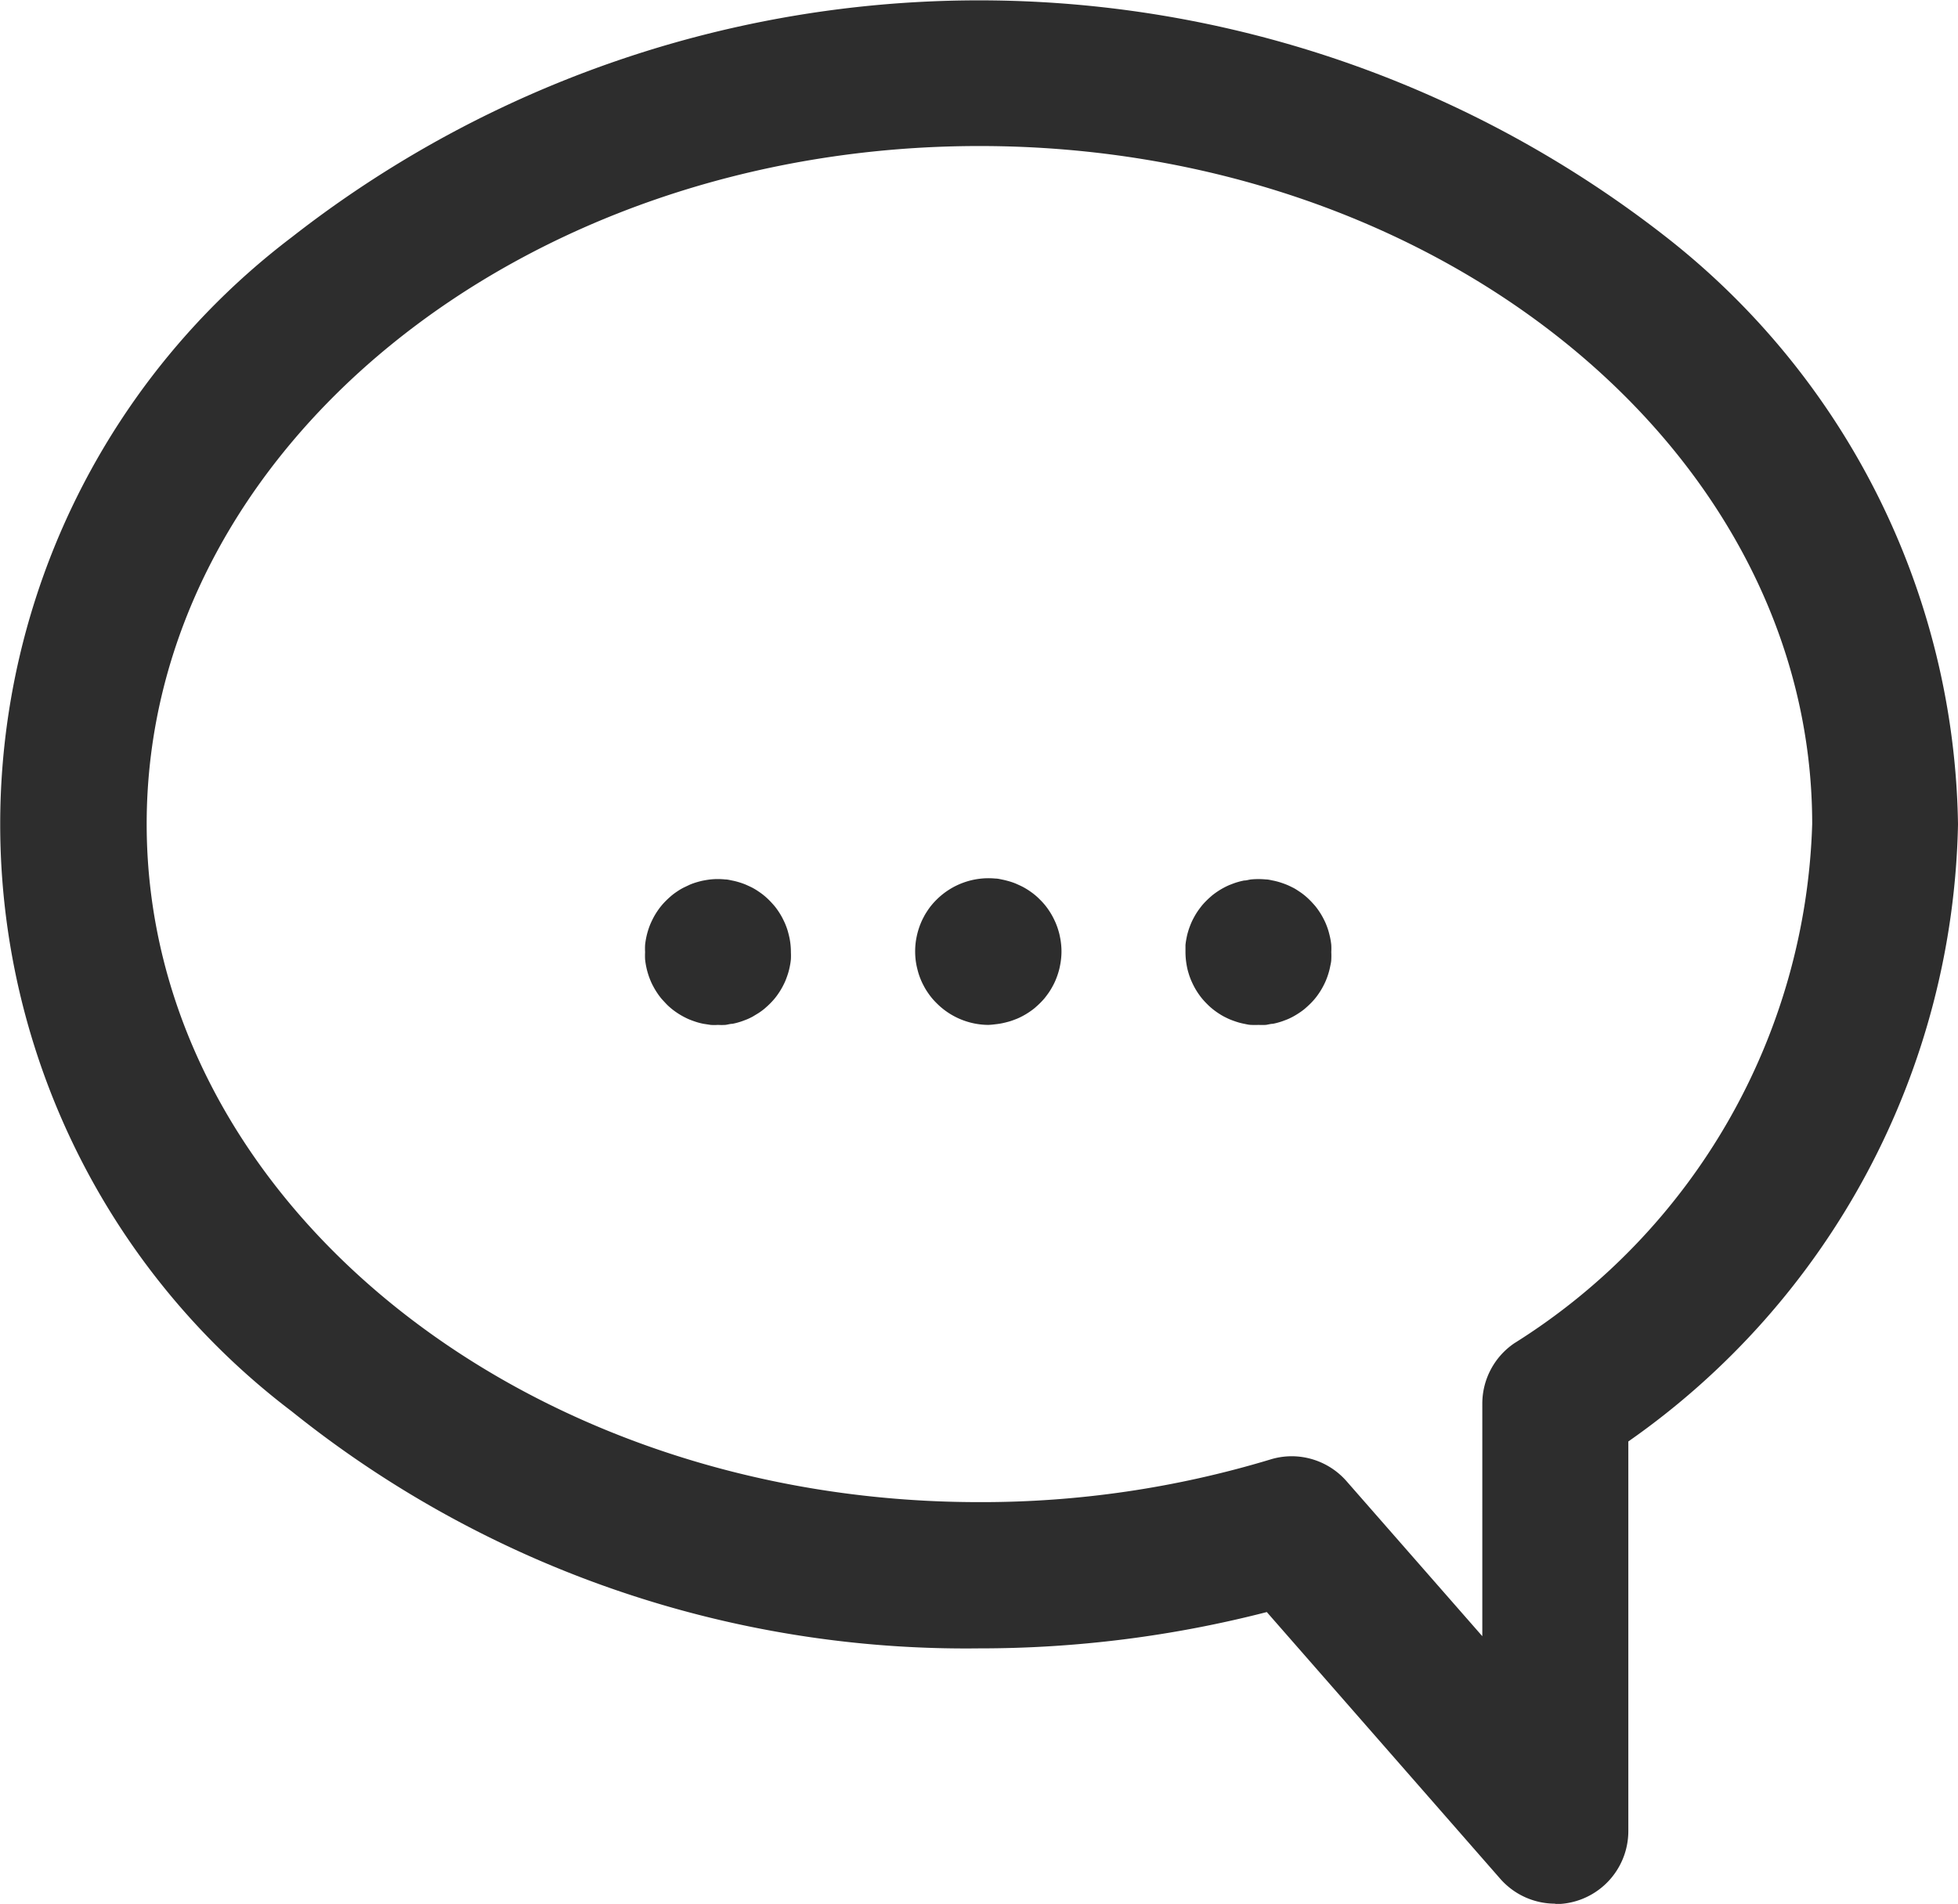 <svg xmlns="http://www.w3.org/2000/svg" width="18.008" height="17.51" viewBox="0 0 18.008 17.51">
  <g id="message" transform="translate(-54.09 -53.56)">
    <path id="Path_85" data-name="Path 85" d="M68.394,71.068a.672.672,0,0,1-.506-.229l-2.147-2.453a10.571,10.571,0,0,1-2.646.334,9.9,9.9,0,0,1-6.321-2.179,6.777,6.777,0,0,1,0-10.8,10.261,10.261,0,0,1,12.641,0,6.987,6.987,0,0,1,2.683,5.4,7.093,7.093,0,0,1-3.032,5.676V70.4a.672.672,0,0,1-.672.672Zm-2.426-4.115a.672.672,0,0,1,.506.229l1.249,1.426V66.469a.672.672,0,0,1,.294-.555,5.841,5.841,0,0,0,2.74-4.776c0-3.438-3.436-6.235-7.659-6.235s-7.659,2.8-7.659,6.235,3.434,6.237,7.657,6.237a9.185,9.185,0,0,0,2.677-.392A.668.668,0,0,1,65.967,66.953Z" transform="translate(0)" fill="#2d2d2d"/>
    <path id="Path_86" data-name="Path 86" d="M187.152,235.32a.456.456,0,0,1-.066,0l-.065-.01a.55.55,0,0,1-.064-.016c-.019-.006-.042-.014-.062-.022s-.04-.018-.059-.028a.655.655,0,0,1-.057-.034c-.018-.012-.036-.025-.053-.039s-.034-.029-.049-.045-.03-.032-.045-.049a.614.614,0,0,1-.039-.053.653.653,0,0,1-.034-.057q-.016-.029-.028-.059a.632.632,0,0,1-.022-.062.686.686,0,0,1-.026-.129.659.659,0,0,1,0-.066.641.641,0,0,1,0-.066.682.682,0,0,1,.026-.129.634.634,0,0,1,.022-.062q.013-.03.028-.059a.653.653,0,0,1,.034-.057c.012-.018.025-.036.039-.053a.662.662,0,0,1,.045-.049c.016-.016.032-.03.049-.045a.62.62,0,0,1,.053-.039.559.559,0,0,1,.057-.034l.059-.028a.607.607,0,0,1,.062-.022c.021-.006.042-.012.064-.016s.045-.008.065-.01a.652.652,0,0,1,.132,0c.022,0,.045.006.065.01a.607.607,0,0,1,.064.016.638.638,0,0,1,.062.022c.02.009.04.018.06.028a.6.6,0,0,1,.056.034.643.643,0,0,1,.053.039.665.665,0,0,1,.049.045c.016.016.03.032.045.049a.615.615,0,0,1,.039.053.657.657,0,0,1,.034.057q.015.029.028.059c.008.02.016.041.022.062s.012.045.016.064a.648.648,0,0,1,.013.131.659.659,0,0,1,0,.066.644.644,0,0,1-.01.065.635.635,0,0,1-.016.064c-.006.019-.014.042-.022.062s-.018.04-.028.059a.657.657,0,0,1-.034.057c-.012.018-.025.036-.039.053a.659.659,0,0,1-.045.049c-.016.016-.032.03-.049.045a.645.645,0,0,1-.053.039l-.056.034c-.019.01-.039.02-.06.028s-.041.016-.062.022a.608.608,0,0,1-.064.016c-.021,0-.045.008-.065.01A.62.62,0,0,1,187.152,235.32Z" transform="translate(-126.46 -172.334)" fill="#2d2d2d"/>
    <path id="Path_87" data-name="Path 87" d="M298.172,235.325a.65.65,0,0,1-.066,0c-.022,0-.045-.006-.065-.01a.551.551,0,0,1-.064-.016c-.019-.006-.042-.014-.062-.022s-.04-.018-.06-.028a.7.7,0,0,1-.109-.073.574.574,0,0,1-.049-.045.655.655,0,0,1-.045-.049c-.014-.017-.027-.035-.039-.053a.65.65,0,0,1-.034-.057q-.015-.029-.028-.059c-.008-.02-.016-.041-.022-.062a.538.538,0,0,1-.016-.064.7.7,0,0,1-.013-.131q0-.033,0-.066a.657.657,0,0,1,.01-.065.538.538,0,0,1,.016-.064c.006-.021.014-.042.022-.062a.59.59,0,0,1,.028-.059.65.65,0,0,1,.034-.057c.012-.018.026-.036.039-.053a.655.655,0,0,1,.045-.049c.015-.015.032-.03.049-.045a.7.7,0,0,1,.11-.073c.019-.01.039-.02.06-.028s.041-.016.062-.022a.628.628,0,0,1,.064-.016c.022,0,.045-.008.065-.01a.721.721,0,0,1,.134,0c.022,0,.045.006.065.01a.609.609,0,0,1,.064.016c.019.006.042.014.062.022s.04.018.06.028.038.022.056.034a.578.578,0,0,1,.053.039.658.658,0,0,1,.049.045c.016.016.03.032.045.049a.607.607,0,0,1,.039.053.646.646,0,0,1,.034.057c.01.019.02.039.028.059a.65.65,0,0,1,.022.062c.006.021.012.045.016.064a.609.609,0,0,1,.01.065.658.658,0,0,1,0,.066.641.641,0,0,1,0,.066c0,.022-.006.045-.01.065a.571.571,0,0,1-.016.064.65.65,0,0,1-.022.062c-.008.02-.018.04-.028.059a.648.648,0,0,1-.034.057c-.012.018-.025.036-.039.053a.665.665,0,0,1-.045.049c-.016.016-.032.03-.049.045a.578.578,0,0,1-.053.039q-.027.018-.056.034c-.019.01-.039.02-.06.028s-.041.016-.062.022a.611.611,0,0,1-.064.016c-.021,0-.045.008-.065.01A.655.655,0,0,1,298.172,235.325Z" transform="translate(-232.507 -172.339)" fill="#2d2d2d"/>
    <path id="Path_88" data-name="Path 88" d="M242.661,235.308a.677.677,0,0,1-.475-.2.655.655,0,0,1-.045-.049c-.014-.017-.027-.035-.039-.053a.515.515,0,0,1-.034-.057.594.594,0,0,1-.028-.059.628.628,0,0,1-.022-.062c-.006-.021-.012-.045-.016-.064a.656.656,0,0,1-.01-.065.706.706,0,0,1,0-.134.656.656,0,0,1,.01-.065.634.634,0,0,1,.016-.064.628.628,0,0,1,.022-.062.586.586,0,0,1,.028-.059c.01-.02.022-.039.034-.057a.562.562,0,0,1,.039-.053.655.655,0,0,1,.045-.049.677.677,0,0,1,.541-.194c.022,0,.045.006.065.01s.043.01.064.016a.6.6,0,0,1,.062.022c.02.009.04.018.06.028a.7.7,0,0,1,.11.073.578.578,0,0,1,.049.045.655.655,0,0,1,.045.049c.014.017.027.035.039.053a.653.653,0,0,1,.034.057q.015.029.028.059c.008.02.016.041.022.062a.537.537,0,0,1,.016.064.648.648,0,0,1,.01.065.614.614,0,0,1,0,.134.647.647,0,0,1-.01.065.538.538,0,0,1-.016.064c-.006.021-.014.042-.022.062a.6.6,0,0,1-.028.059.653.653,0,0,1-.034.057c-.012.018-.026.036-.039.053a.662.662,0,0,1-.045.049c-.015.015-.032.03-.049.045a.7.7,0,0,1-.11.073c-.019.01-.039.02-.06.028s-.041.016-.062.022-.045.012-.064.016a.583.583,0,0,1-.065.01A.65.65,0,0,1,242.661,235.308Z" transform="translate(-179.482 -172.322)" fill="#2d2d2d"/>
  </g>
</svg>
